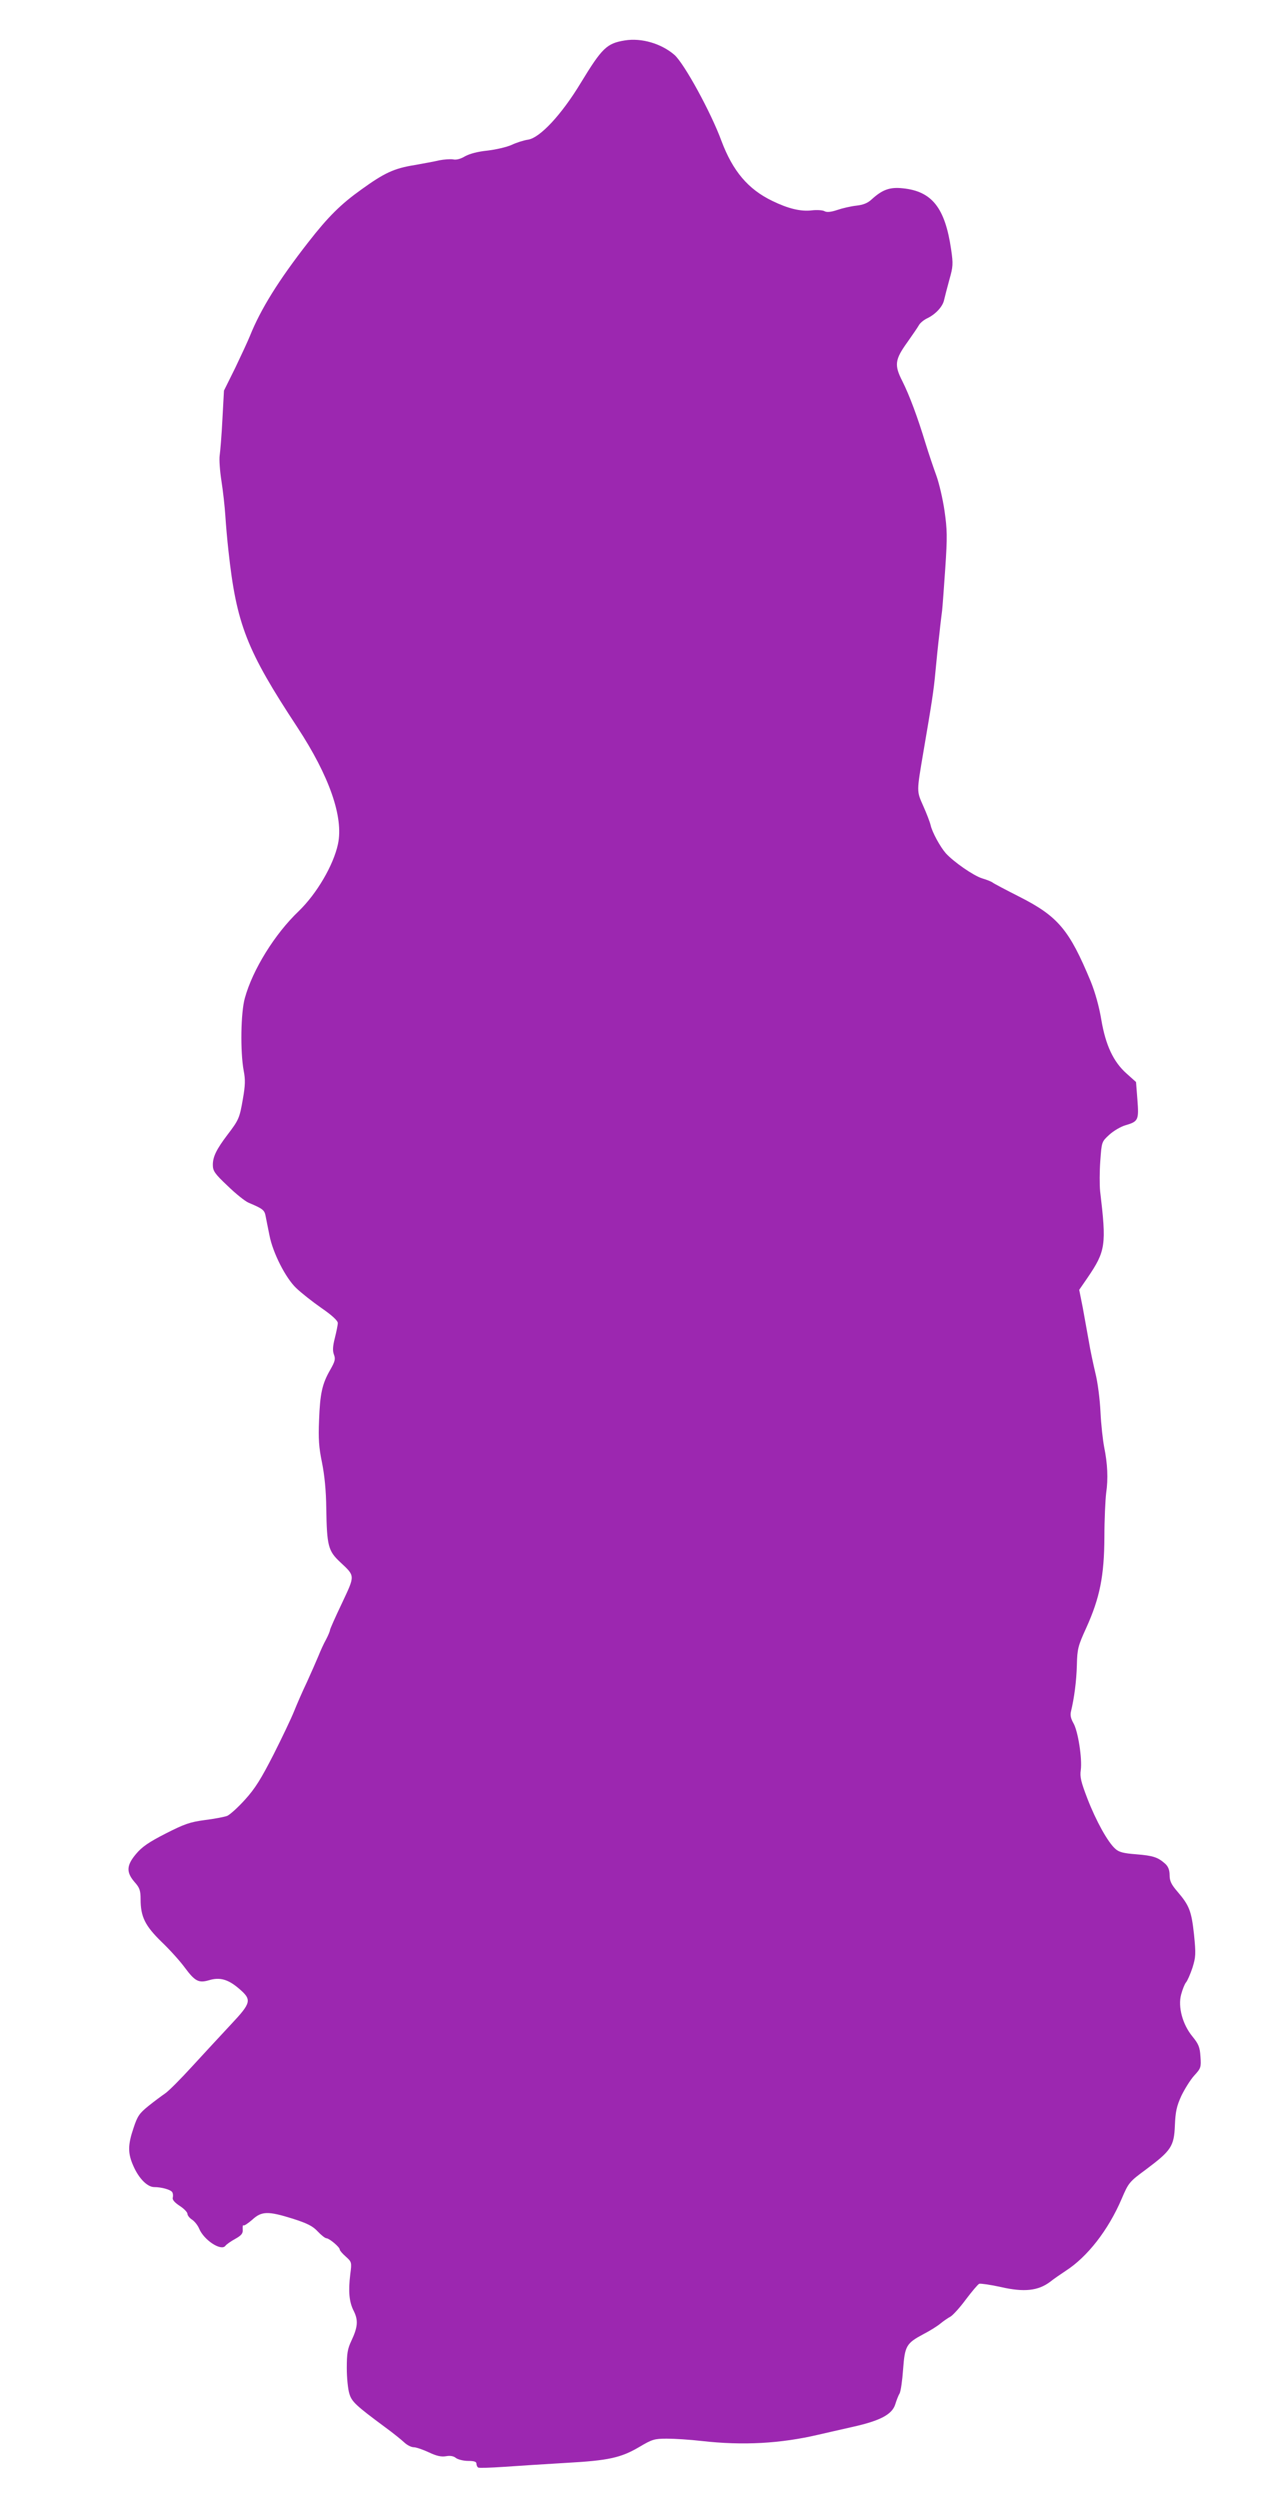 <?xml version="1.0" standalone="no"?>
<!DOCTYPE svg PUBLIC "-//W3C//DTD SVG 20010904//EN"
 "http://www.w3.org/TR/2001/REC-SVG-20010904/DTD/svg10.dtd">
<svg version="1.0" xmlns="http://www.w3.org/2000/svg"
 width="654pt" height="1280pt" viewBox="0 0 654 1280"
 preserveAspectRatio="xMidYMid meet">
<g transform="translate(0,1280) scale(0.1,-0.1)"
fill="#9c27b0" stroke="none">
<path d="M3200 12593 c-93 -15 -117 -39 -226 -218 -98 -162 -208 -280 -269
-290 -22 -3 -60 -15 -85 -27 -25 -11 -80 -24 -123 -29 -50 -5 -91 -16 -115
-29 -23 -14 -46 -20 -62 -16 -14 2 -46 0 -71 -5 -24 -6 -81 -16 -125 -24 -106
-17 -155 -40 -273 -125 -105 -75 -170 -139 -272 -270 -153 -196 -244 -343
-299 -480 -10 -25 -44 -98 -75 -163 l-58 -117 -8 -148 c-4 -81 -11 -164 -14
-184 -3 -21 1 -79 9 -130 8 -51 17 -131 20 -178 3 -47 10 -128 16 -180 41
-377 93 -509 353 -904 164 -250 237 -460 208 -597 -23 -109 -109 -255 -201
-344 -123 -117 -236 -300 -276 -445 -21 -74 -24 -274 -6 -372 9 -45 8 -76 -4
-144 -17 -99 -21 -108 -79 -184 -56 -74 -75 -112 -75 -154 0 -31 9 -45 76
-108 41 -40 90 -79 107 -86 76 -32 82 -38 88 -72 4 -19 12 -62 19 -95 17 -89
83 -219 137 -270 25 -24 83 -70 129 -102 54 -37 84 -65 84 -77 0 -10 -7 -44
-15 -76 -11 -43 -12 -66 -5 -85 9 -23 6 -35 -19 -79 -41 -71 -52 -121 -57
-258 -4 -94 -1 -139 15 -216 13 -65 21 -143 22 -236 3 -191 10 -217 71 -274
78 -73 77 -66 9 -211 -34 -71 -61 -132 -61 -137 0 -5 -9 -27 -20 -48 -12 -21
-29 -59 -39 -84 -11 -26 -37 -86 -59 -134 -23 -48 -52 -115 -66 -150 -14 -35
-61 -134 -105 -221 -63 -123 -94 -174 -146 -231 -37 -41 -79 -79 -93 -84 -15
-5 -66 -15 -115 -21 -74 -10 -103 -20 -199 -69 -86 -44 -121 -68 -151 -104
-50 -59 -51 -94 -8 -144 26 -29 31 -43 31 -88 0 -90 23 -136 107 -218 42 -40
96 -100 120 -133 52 -70 71 -79 123 -64 55 17 98 5 153 -42 68 -58 65 -72 -40
-184 -49 -52 -137 -148 -198 -214 -60 -66 -123 -129 -140 -140 -16 -11 -54
-39 -84 -63 -47 -38 -57 -52 -77 -113 -30 -88 -30 -131 0 -197 28 -63 71 -106
106 -106 37 0 84 -13 92 -26 4 -6 5 -18 3 -27 -4 -11 8 -25 35 -43 22 -14 40
-33 40 -41 0 -8 11 -22 24 -30 13 -9 29 -29 36 -46 24 -58 112 -116 134 -88 6
8 29 24 51 36 32 18 40 28 38 49 -1 15 1 24 4 20 3 -3 23 10 45 29 48 44 80
45 208 5 75 -24 102 -38 127 -65 18 -19 38 -35 45 -35 15 -1 68 -45 68 -58 0
-5 14 -21 31 -36 30 -27 31 -29 23 -89 -11 -89 -6 -144 18 -190 23 -47 21 -81
-13 -153 -19 -40 -23 -65 -23 -139 0 -49 6 -108 13 -130 12 -42 33 -61 184
-173 40 -29 83 -64 98 -78 14 -13 35 -24 48 -24 12 0 47 -12 77 -26 40 -19 64
-24 88 -20 21 4 39 1 51 -9 11 -8 39 -15 63 -15 30 0 42 -4 42 -14 0 -8 4 -17
9 -20 4 -3 66 -1 137 4 71 5 212 14 314 20 217 12 280 26 375 82 64 38 76 42
140 42 39 0 119 -5 179 -12 212 -24 403 -13 596 32 36 8 117 27 180 41 138 31
199 63 215 115 6 19 15 44 22 55 6 11 14 66 18 123 9 121 16 134 104 181 33
17 73 42 88 55 16 13 38 28 51 35 12 7 48 46 78 87 31 41 62 78 69 81 8 2 58
-5 112 -17 118 -27 190 -19 251 27 20 16 57 41 81 57 110 71 217 208 285 367
36 84 39 88 126 152 128 96 143 118 147 225 3 71 9 98 33 151 17 35 46 82 66
104 34 37 36 42 32 97 -3 49 -10 65 -41 103 -51 62 -75 152 -58 215 7 26 18
54 25 62 7 8 22 42 33 75 17 55 18 70 8 170 -13 120 -24 149 -85 220 -31 36
-40 54 -40 84 0 26 -7 44 -22 58 -38 34 -62 42 -149 49 -65 5 -89 11 -107 28
-38 33 -99 143 -143 257 -33 86 -39 111 -34 146 8 58 -14 201 -38 241 -13 23
-17 41 -12 60 16 66 28 154 30 237 2 83 6 98 48 190 70 155 92 266 93 465 0
91 5 192 9 225 11 75 7 151 -10 235 -7 36 -16 117 -19 180 -3 64 -14 152 -26
199 -11 47 -27 121 -34 165 -8 45 -22 122 -31 172 l-18 90 42 61 c94 138 98
168 65 445 -3 31 -3 100 1 154 7 98 7 98 46 134 22 20 59 42 84 49 65 19 68
27 60 131 l-7 90 -48 43 c-68 60 -108 146 -130 277 -11 66 -31 138 -54 195
-110 265 -167 333 -366 434 -69 35 -130 67 -136 72 -6 5 -31 15 -55 22 -44 14
-145 84 -185 128 -29 33 -70 108 -78 144 -4 17 -21 61 -38 99 -34 77 -34 69 1
276 43 252 53 314 62 414 5 55 14 142 20 191 5 50 12 104 14 120 2 17 9 113
16 215 11 163 10 198 -4 296 -9 61 -28 142 -42 180 -14 38 -39 112 -55 164
-41 135 -82 245 -119 319 -42 82 -38 110 26 199 26 37 53 76 59 87 6 11 24 26
40 34 45 21 82 61 89 95 4 17 16 64 27 104 19 67 20 80 9 155 -31 213 -98 298
-248 313 -66 7 -104 -7 -158 -56 -21 -20 -44 -29 -80 -33 -27 -3 -71 -13 -97
-22 -33 -11 -54 -13 -66 -6 -9 5 -38 7 -64 4 -57 -7 -122 9 -202 48 -125 60
-203 153 -261 307 -54 147 -191 397 -241 441 -67 58 -169 88 -254 74z"/>
</g>
</svg>
